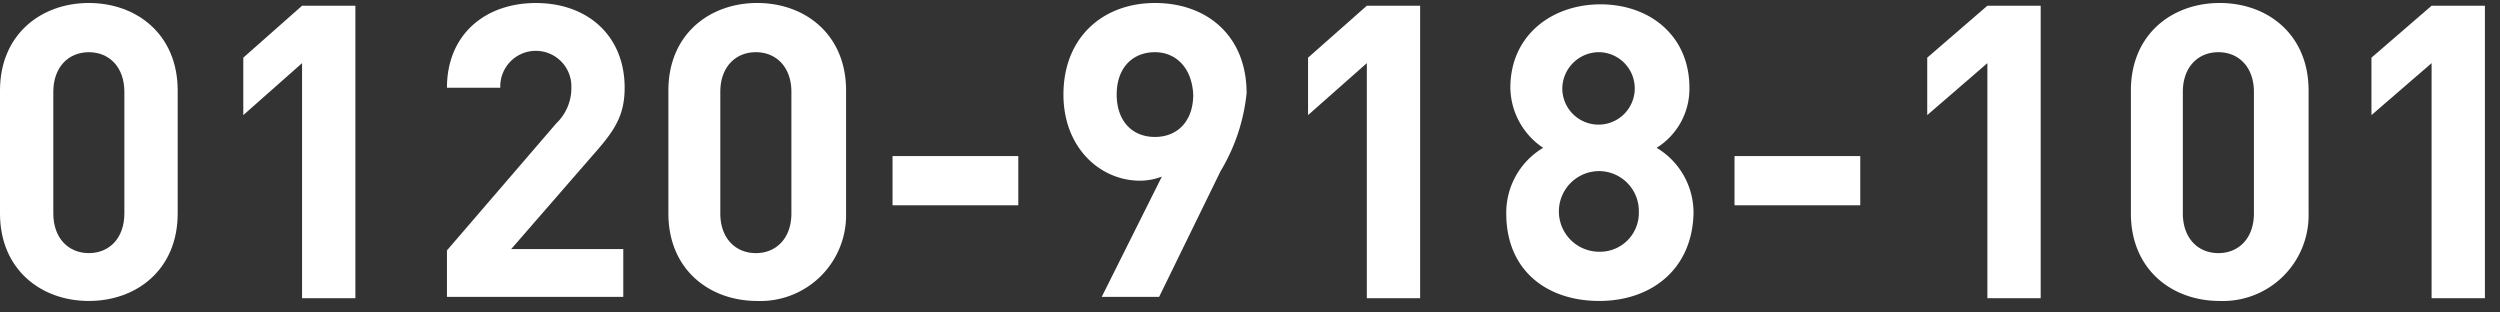 <svg xmlns="http://www.w3.org/2000/svg" width="240" height="30" viewBox="0 0 240 30"><rect x="0" y="0" width="240" height="30" fill="#333333" stroke="none"/><g transform="translate(-33.713 -14)"><g transform="translate(-973.287 -30.93)"><g transform="translate(1007 45.217)"><path d="M1015.529,73.805c-4.593,0-8.529-3.018-8.529-8.4V53.6c0-5.38,3.936-8.4,8.529-8.4s8.529,3.018,8.529,8.4V65.407C1024.058,70.787,1020.122,73.805,1015.529,73.805Zm3.411-20.076c0-2.362-1.443-3.805-3.411-3.805s-3.411,1.443-3.411,3.805V65.407c0,2.362,1.443,3.805,3.411,3.805s3.411-1.443,3.411-3.805Z" transform="translate(-1007 -45.2)" fill="#fff"/><path d="M1030.442,73.48V50.911L1024.8,55.9V50.386l5.642-4.986h5.118V73.48h-5.118Z" transform="translate(-1001.444 -45.138)" fill="#fff"/><path d="M1039.7,73.543V68.95l10.5-12.2a4.67,4.67,0,0,0,1.443-3.412,3.414,3.414,0,1,0-6.823,0H1039.7c0-5.117,3.674-8.135,8.529-8.135,4.986,0,8.529,3.149,8.529,8.135,0,2.756-1.05,4.2-3.018,6.43l-7.873,9.054h10.76v4.593H1039.7Z" transform="translate(-996.792 -45.2)" fill="#fff"/><path d="M1064.429,73.805c-4.593,0-8.529-3.018-8.529-8.4V53.6c0-5.38,3.937-8.4,8.529-8.4s8.529,3.018,8.529,8.4V65.407A8.23,8.23,0,0,1,1064.429,73.805Zm3.28-20.076c0-2.362-1.443-3.805-3.412-3.805s-3.412,1.443-3.412,3.805V65.407c0,2.362,1.444,3.805,3.412,3.805s3.412-1.443,3.412-3.805Z" transform="translate(-991.735 -45.2)" fill="#fff"/><path d="M1072.3,61.124V56.4h12.072v4.724Z" transform="translate(-986.616 -41.704)" fill="#fff"/><path d="M1099.89,61.34l-5.9,12.072h-5.511l5.774-11.547a5.944,5.944,0,0,1-2.1.394c-3.805,0-7.348-3.149-7.348-8.267,0-5.511,3.805-8.792,8.792-8.792s8.791,3.149,8.791,8.66A18.041,18.041,0,0,1,1099.89,61.34Zm-6.3-11.416c-2.1,0-3.674,1.443-3.674,4.068,0,2.493,1.443,4.068,3.674,4.068,2.1,0,3.674-1.443,3.674-4.068C1097.134,51.367,1095.56,49.924,1093.591,49.924Z" transform="translate(-982.714 -45.2)" fill="#fff"/><path d="M1108.342,73.48V50.911L1102.7,55.9V50.386l5.642-4.986h5.117V73.48h-5.117Z" transform="translate(-977.126 -45.138)" fill="#fff"/><path d="M1126.123,73.774c-4.986,0-8.923-2.887-8.923-8.4a7.247,7.247,0,0,1,3.543-6.3,7.052,7.052,0,0,1-3.149-5.774c0-4.986,3.936-8,8.66-8s8.529,3.018,8.529,8a6.675,6.675,0,0,1-3.149,5.774,7.247,7.247,0,0,1,3.543,6.3C1135.046,70.756,1131.109,73.774,1126.123,73.774Zm0-12.466a3.871,3.871,0,0,0,0,7.742,3.727,3.727,0,0,0,3.805-3.805A3.837,3.837,0,0,0,1126.123,61.308Zm0-11.416a3.528,3.528,0,0,0-3.543,3.543,3.478,3.478,0,1,0,3.543-3.543Z" transform="translate(-972.599 -45.17)" fill="#fff"/><path d="M1133.9,61.124V56.4h12.072v4.724Z" transform="translate(-967.386 -41.704)" fill="#fff"/><path d="M1153.774,73.48V50.911L1148,55.9V50.386l5.774-4.986h5.117V73.48h-5.117Z" transform="translate(-962.985 -45.138)" fill="#fff"/><path d="M1171.429,73.805c-4.593,0-8.529-3.018-8.529-8.4V53.6c0-5.38,3.936-8.4,8.529-8.4s8.529,3.018,8.529,8.4V65.407A8.229,8.229,0,0,1,1171.429,73.805Zm3.281-20.076c0-2.362-1.443-3.805-3.412-3.805s-3.411,1.443-3.411,3.805V65.407c0,2.362,1.443,3.805,3.411,3.805s3.412-1.443,3.412-3.805Z" transform="translate(-958.334 -45.2)" fill="#fff"/><path d="M1186.273,73.48V50.911L1180.5,55.9V50.386l5.773-4.986h5.118V73.48h-5.118Z" transform="translate(-952.84 -45.138)" fill="#fff"/></g><rect width="239" height="30" transform="translate(1007 44.93)" fill="none"/></g></g></svg>